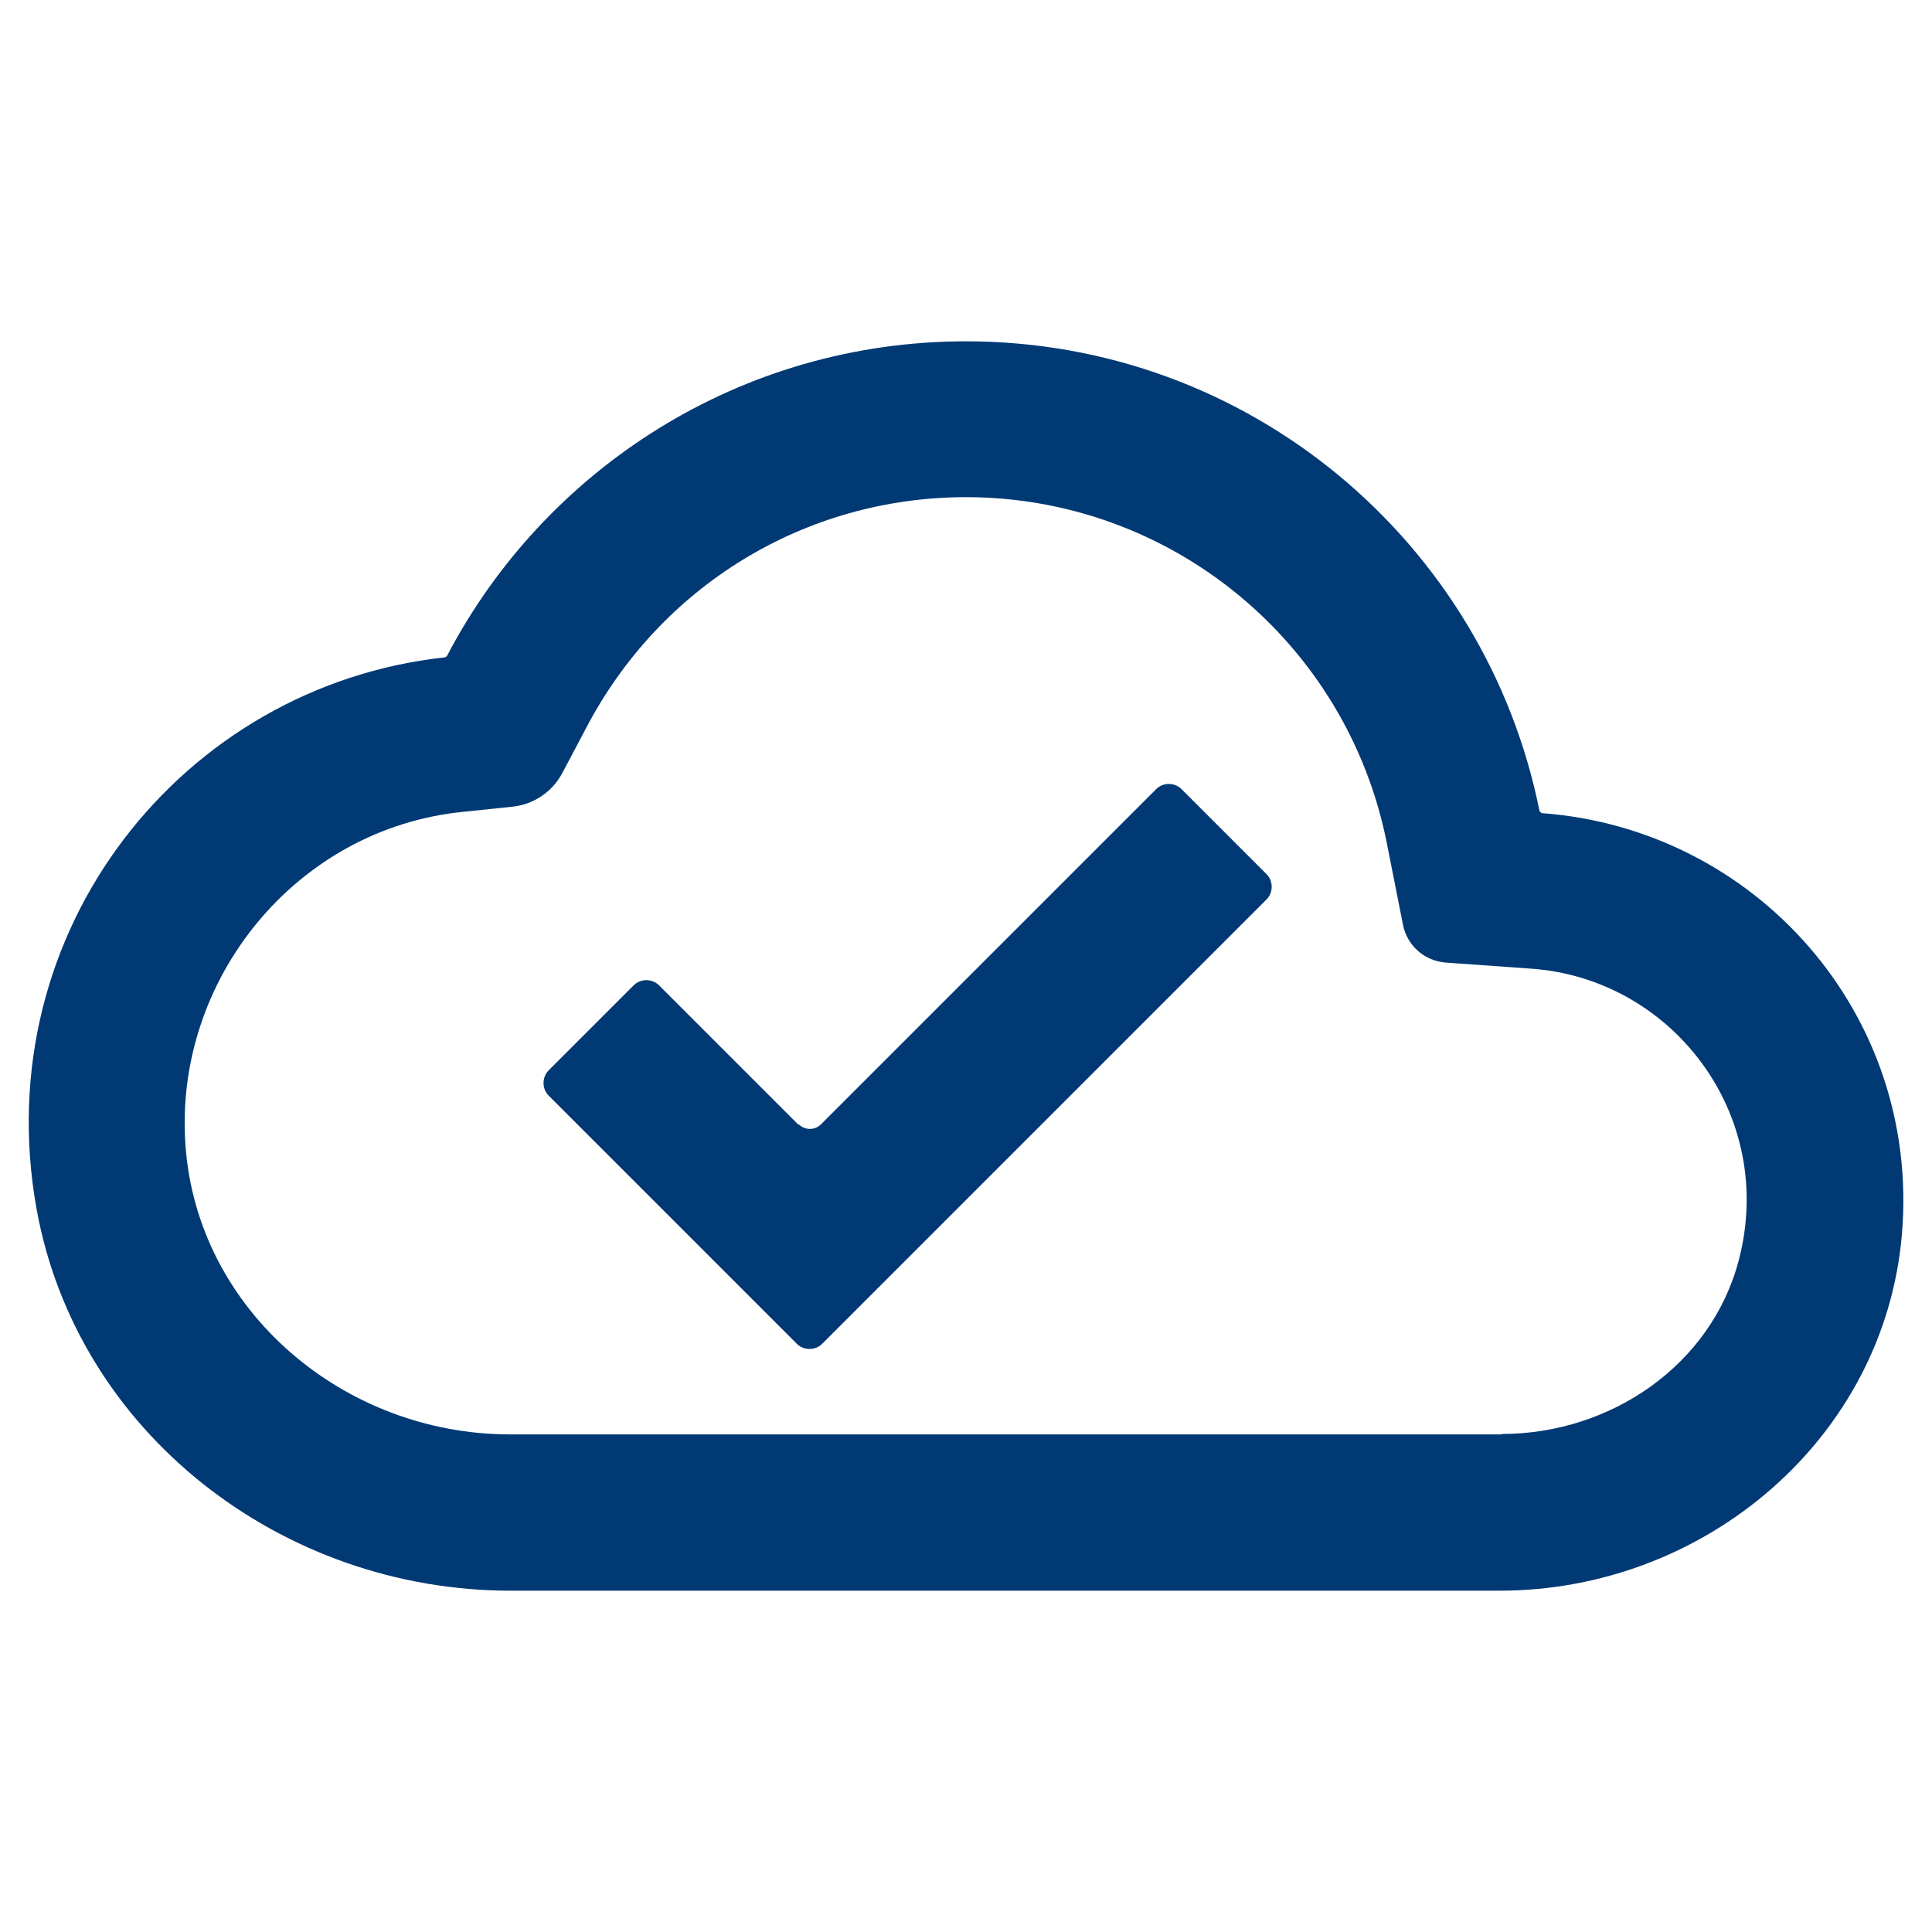 <?xml version="1.0" encoding="UTF-8"?>
<svg id="Layer_1" xmlns="http://www.w3.org/2000/svg" viewBox="0 0 45 45">
  <defs>
    <style>
      .cls-1 {
        fill: #003974;
      }
    </style>
  </defs>
  <path class="cls-1" d="M35.91,18.94l-.05-.04c-1.25-6.26-6.76-10.95-13.36-10.95-5.25,0-9.81,2.97-12.09,7.33l-.04.03C4.26,15.97-.31,21.67.85,28.15c.94,5.23,5.72,8.9,11.04,8.9h23.04c4.78,0,8.97-3.55,9.37-8.31.43-5.14-3.42-9.43-8.38-9.8h0ZM34.98,33.41H11.88c-3.86,0-7.28-2.87-7.56-6.73s2.58-7.38,6.46-7.77l1.15-.12c.5-.05.94-.35,1.17-.79l.54-1.02c1.73-3.33,5.11-5.4,8.86-5.4,4.77,0,8.87,3.38,9.8,8.05l.38,1.92c.1.48.5.83.99.87l1.96.14c3.3.21,5.76,3.39,4.87,6.79-.64,2.45-2.99,4.05-5.52,4.05h0ZM18.6,26.2l-3.25-3.25c-.16-.16-.43-.16-.59,0l-1.98,1.98c-.16.16-.16.43,0,.59l5.78,5.78c.16.16.43.16.59,0l10.35-10.35c.16-.16.16-.43,0-.59l-1.98-1.98c-.16-.16-.43-.16-.59,0l-7.81,7.81c-.14.14-.37.14-.51,0h0Z"/>
</svg>